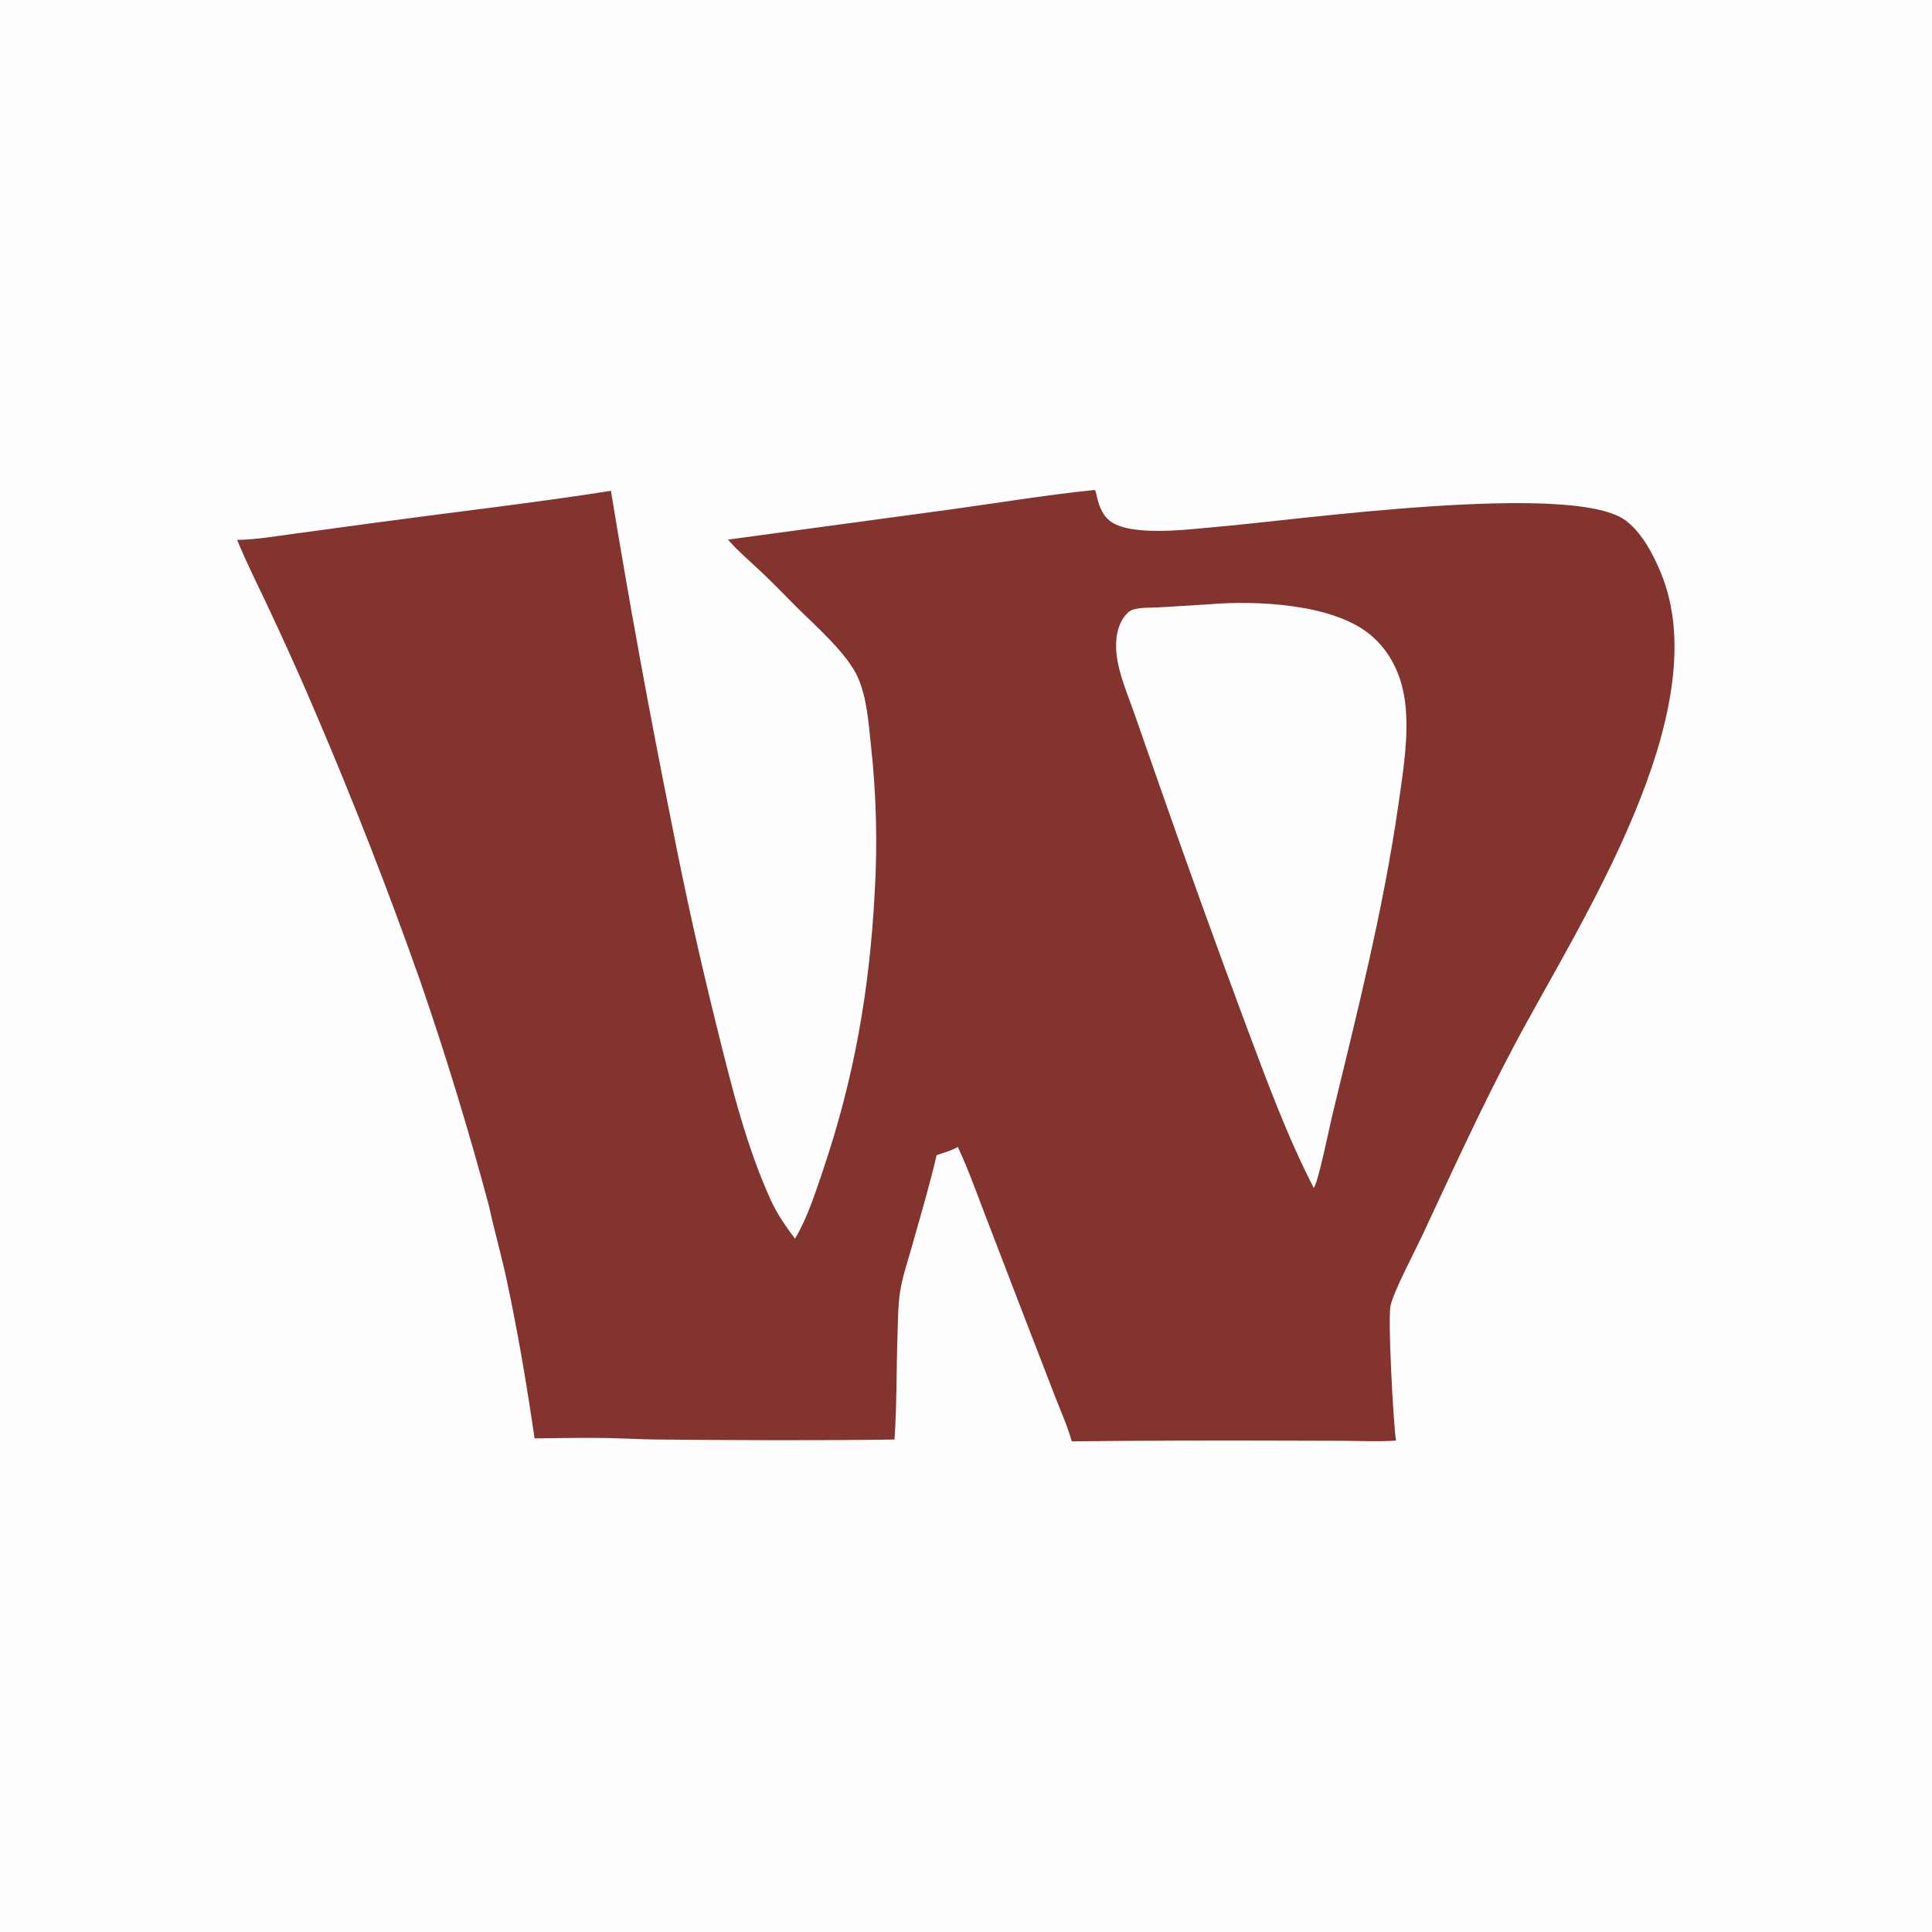 <?xml version="1.0" encoding="utf-8" ?>
<svg xmlns="http://www.w3.org/2000/svg" xmlns:xlink="http://www.w3.org/1999/xlink" width="512" height="512">
	<path fill="#FEFEFE" d="M0 0L512 0L512 512L0 512L0 0Z"/>
	<path fill="#84342E" d="M289.824 129.875C290.343 129.811 290.343 130.176 290.437 130.589C291.039 133.254 291.76 136.05 293.952 137.894C299.355 142.44 315.372 140.216 322.405 139.635C342.321 137.99 416.465 127.467 430.701 137.855C435.053 141.031 438.056 146.792 440.085 151.65C455.571 188.727 418.206 245.077 401.188 277.236C392.469 293.714 384.789 310.562 376.905 327.443C374.968 331.592 369.416 342.064 368.519 345.954C367.73 349.376 369.267 377.273 369.946 381.782C365.384 382.067 360.806 381.882 356.238 381.83L340.361 381.786C321.588 381.713 302.814 381.775 284.042 381.972C282.857 377.84 281.013 373.742 279.462 369.73L270.799 347.306L260.918 321.592C258.653 315.682 256.531 309.698 253.834 303.967C252.091 304.936 250.091 305.501 248.208 306.146C246.324 314.276 243.913 322.319 241.66 330.354C240.562 334.269 239.155 338.3 238.536 342.32C237.97 345.997 237.994 349.81 237.862 353.527C237.531 362.855 237.701 372.182 237.051 381.494C216.024 381.778 194.907 381.687 173.878 381.49C169.693 381.451 165.514 381.179 161.329 381.106C154.779 380.993 148.214 381.113 141.664 381.182C139.598 367.009 137.233 352.999 134.231 338.991C132.851 332.55 131.004 326.214 129.626 319.773C124.251 299.647 118.164 279.719 111.378 260.024C102.925 236.057 93.687 212.375 83.68 189.014C79.644 179.458 75.295 169.941 70.896 160.543C68.174 154.727 65.257 149.029 62.845 143.071C67.774 143.014 72.78 142.143 77.661 141.489L99.841 138.476C120.507 135.677 141.308 133.302 161.904 130.075C166.765 159.712 172.164 189.259 178.099 218.7C181.631 236.794 185.633 254.794 190.101 272.68C193.871 287.889 197.791 303.855 204.315 318.137C206.002 321.831 208.286 325.027 210.676 328.283C213.942 322.792 216.008 316.301 218.052 310.27C226.388 285.673 230.42 262.454 231.805 236.6C232.574 223.55 232.239 210.458 230.802 197.464C230.17 191.591 229.772 185.2 227.429 179.712C224.688 173.29 216.029 165.795 211.059 160.837C207.973 157.757 204.946 154.586 201.782 151.588C198.927 148.883 195.838 146.306 193.233 143.36L192.922 143.004L251.102 135.123C263.98 133.362 276.899 131.2 289.824 129.875Z"/>
	<path fill="#FEFEFE" d="M320.508 160.142C332.974 159.083 353.053 160.016 362.954 168.067C368.75 172.781 371.7 179.582 372.459 186.898C373.351 195.487 371.818 204.655 370.599 213.162C366.584 241.198 359.621 268.476 352.974 295.964C352.29 298.795 349.359 313.322 348.16 314.807C341.084 301.106 335.813 286.609 330.388 272.196C322.496 251.001 314.819 229.727 307.358 208.377L300.503 188.784C298.792 183.873 296.461 178.559 295.898 173.377C295.516 169.862 295.929 165.813 298.285 163.014C298.84 162.356 299.462 161.789 300.3 161.542C302.437 160.909 305.113 161.083 307.353 160.95L320.508 160.142Z"/>
</svg>
